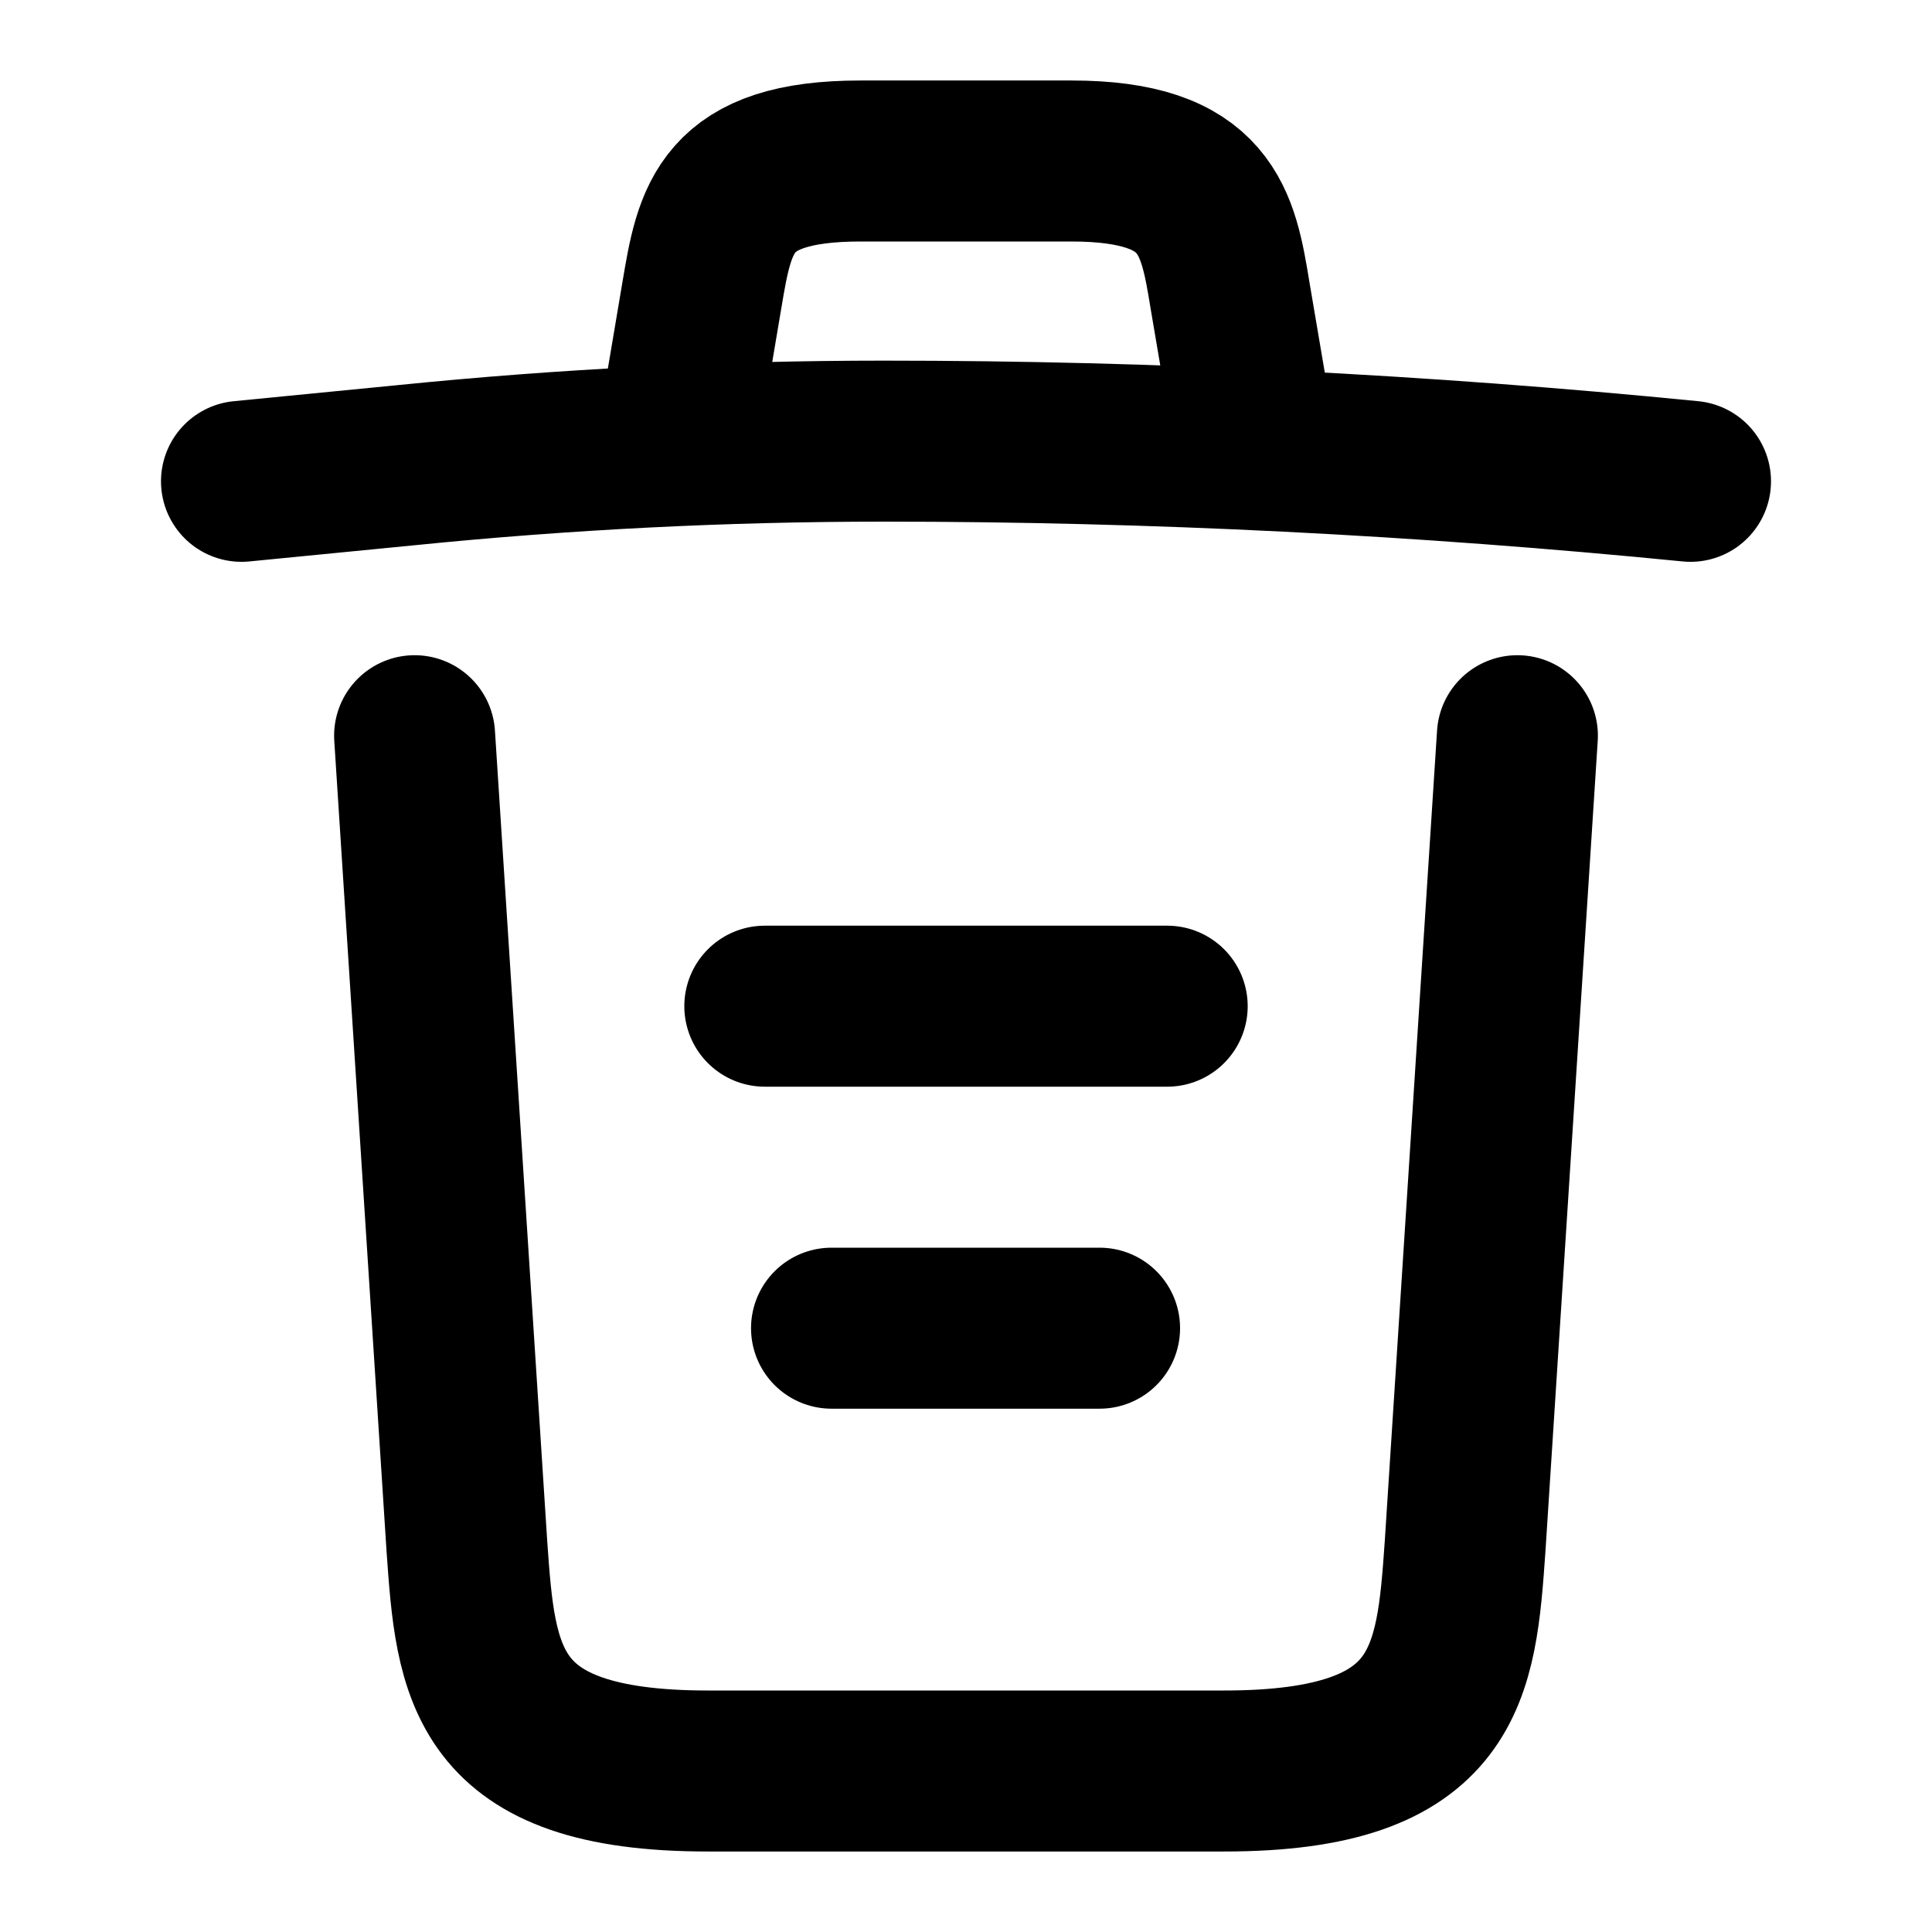 <svg class="icon" width="15" height="15" viewBox="0 0 15 15" fill="none" xmlns="http://www.w3.org/2000/svg">
<path d="M13.125 3.737C11.044 3.531 8.95 3.425 6.862 3.425C5.625 3.425 4.388 3.487 3.15 3.612L1.875 3.737" stroke="currentColor" stroke-width="1.25" stroke-linecap="round" stroke-linejoin="round"/>
<path d="M5.312 3.106L5.45 2.288C5.55 1.694 5.625 1.25 6.681 1.25H8.319C9.375 1.25 9.456 1.719 9.55 2.294L9.688 3.106" stroke="currentColor" stroke-width="1.25" stroke-linecap="round" stroke-linejoin="round"/>
<path d="M11.781 5.712L11.375 12.006C11.306 12.987 11.25 13.75 9.506 13.75H5.494C3.75 13.75 3.694 12.987 3.625 12.006L3.219 5.712" stroke="currentColor" stroke-width="1.25" stroke-linecap="round" stroke-linejoin="round"/>
<path d="M6.456 10.312H8.537" stroke="currentColor" stroke-width="1.25" stroke-linecap="round" stroke-linejoin="round"/>
<path d="M5.938 7.812H9.062" stroke="currentColor" stroke-width="1.25" stroke-linecap="round" stroke-linejoin="round"/>
</svg>
